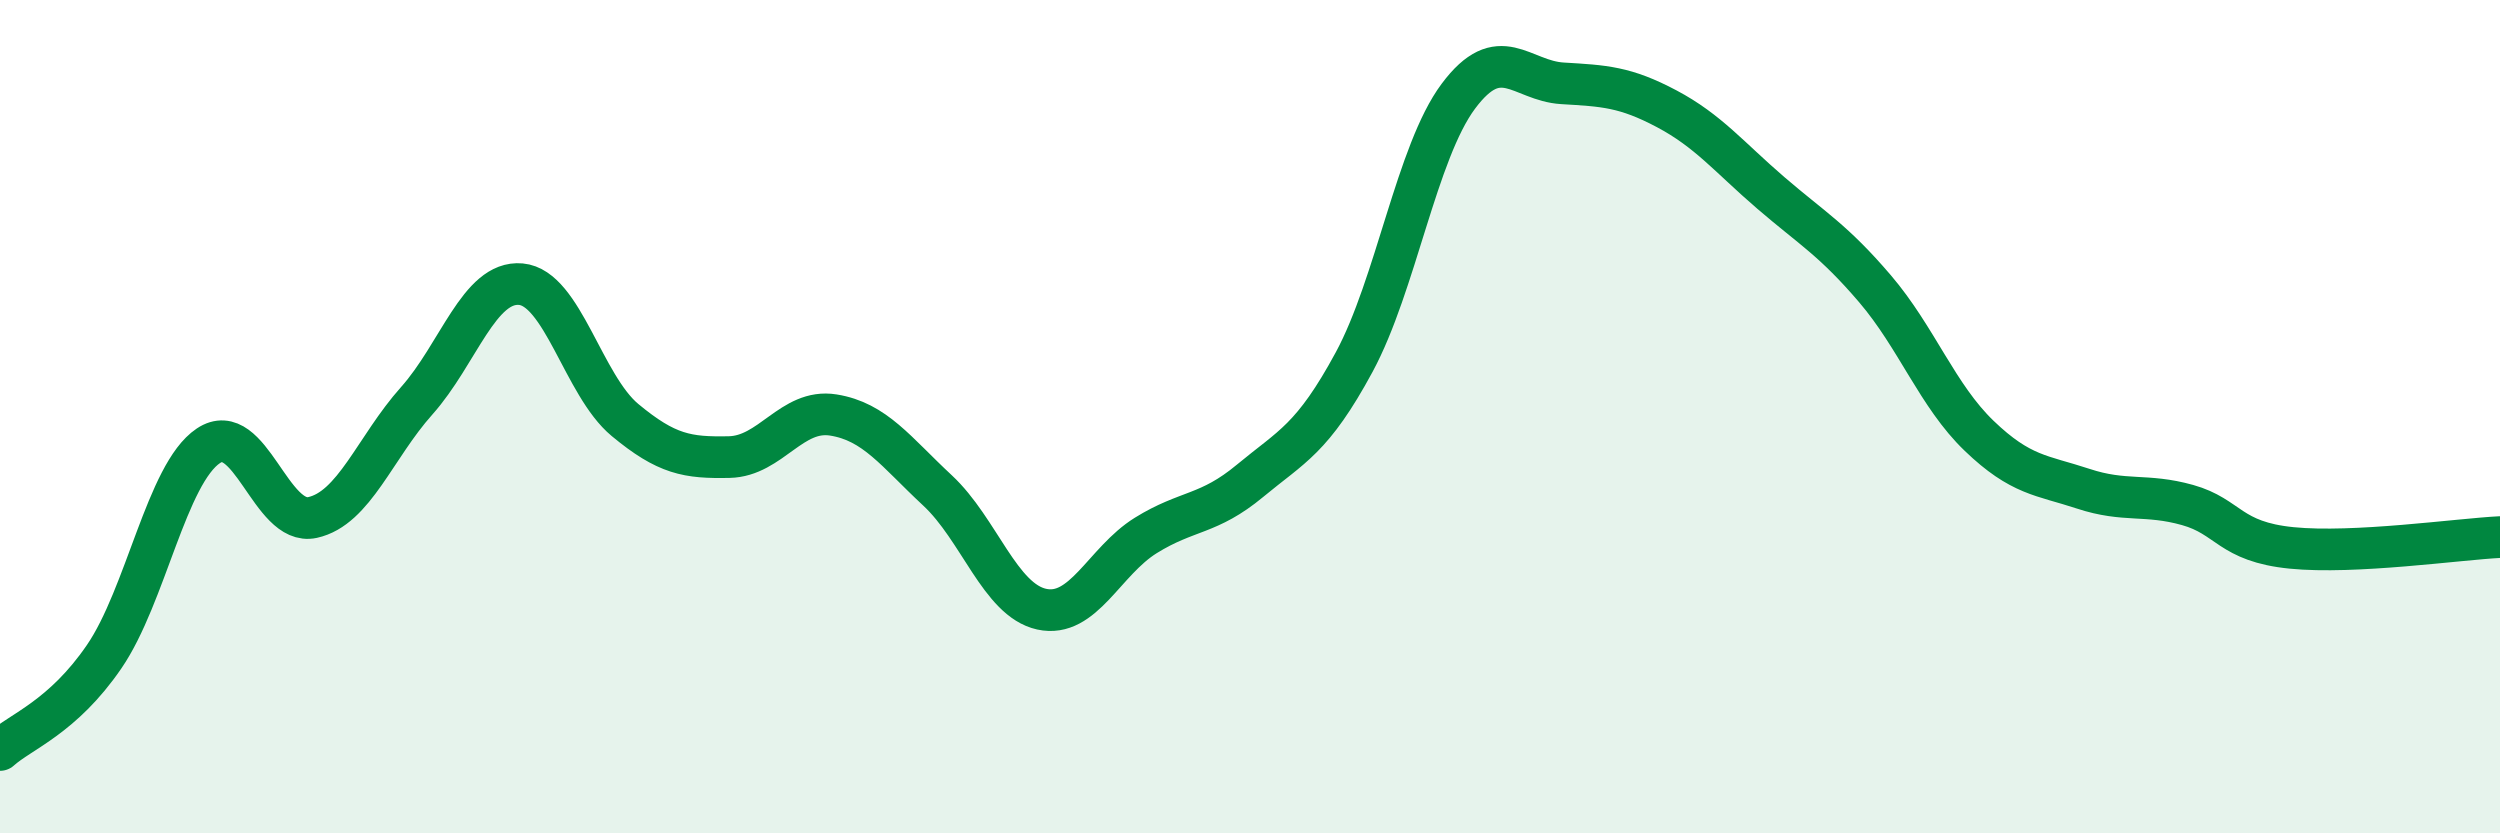 
    <svg width="60" height="20" viewBox="0 0 60 20" xmlns="http://www.w3.org/2000/svg">
      <path
        d="M 0,18 C 0.5,17.55 1.5,17.22 2.5,15.76 C 3.5,14.3 4,11.37 5,10.7 C 6,10.03 6.5,12.64 7.5,12.42 C 8.5,12.2 9,10.74 10,9.62 C 11,8.5 11.5,6.73 12.5,6.82 C 13.5,6.91 14,9.25 15,10.08 C 16,10.91 16.5,10.99 17.5,10.97 C 18.5,10.95 19,9.8 20,9.96 C 21,10.12 21.5,10.84 22.5,11.77 C 23.5,12.7 24,14.4 25,14.62 C 26,14.84 26.5,13.47 27.5,12.85 C 28.5,12.23 29,12.37 30,11.54 C 31,10.71 31.5,10.54 32.5,8.69 C 33.5,6.84 34,3.65 35,2.31 C 36,0.97 36.5,1.94 37.5,2 C 38.5,2.06 39,2.08 40,2.61 C 41,3.14 41.5,3.77 42.5,4.63 C 43.5,5.49 44,5.76 45,6.93 C 46,8.1 46.5,9.5 47.5,10.46 C 48.5,11.42 49,11.4 50,11.73 C 51,12.06 51.5,11.84 52.5,12.12 C 53.5,12.4 53.5,13 55,13.15 C 56.5,13.3 59,12.94 60,12.89L60 20L0 20Z"
        fill="#008740"
        opacity="0.1"
        stroke-linecap="round"
        stroke-linejoin="round"
      />
      <path
        d="M 0,18 C 0.5,17.55 1.5,17.22 2.5,15.76 C 3.5,14.3 4,11.37 5,10.7 C 6,10.03 6.5,12.64 7.5,12.42 C 8.5,12.2 9,10.74 10,9.62 C 11,8.5 11.5,6.73 12.5,6.82 C 13.5,6.91 14,9.25 15,10.08 C 16,10.91 16.5,10.99 17.5,10.97 C 18.5,10.95 19,9.8 20,9.96 C 21,10.12 21.5,10.84 22.5,11.77 C 23.5,12.7 24,14.4 25,14.62 C 26,14.84 26.5,13.47 27.5,12.85 C 28.5,12.23 29,12.37 30,11.54 C 31,10.71 31.5,10.54 32.5,8.69 C 33.5,6.84 34,3.65 35,2.31 C 36,0.97 36.5,1.94 37.5,2 C 38.5,2.06 39,2.08 40,2.61 C 41,3.14 41.5,3.77 42.5,4.63 C 43.5,5.49 44,5.76 45,6.93 C 46,8.1 46.5,9.5 47.5,10.46 C 48.5,11.42 49,11.4 50,11.73 C 51,12.06 51.5,11.84 52.5,12.12 C 53.5,12.4 53.5,13 55,13.15 C 56.5,13.3 59,12.94 60,12.89"
        stroke="#008740"
        stroke-width="1"
        fill="none"
        stroke-linecap="round"
        stroke-linejoin="round"
      />
    </svg>
  